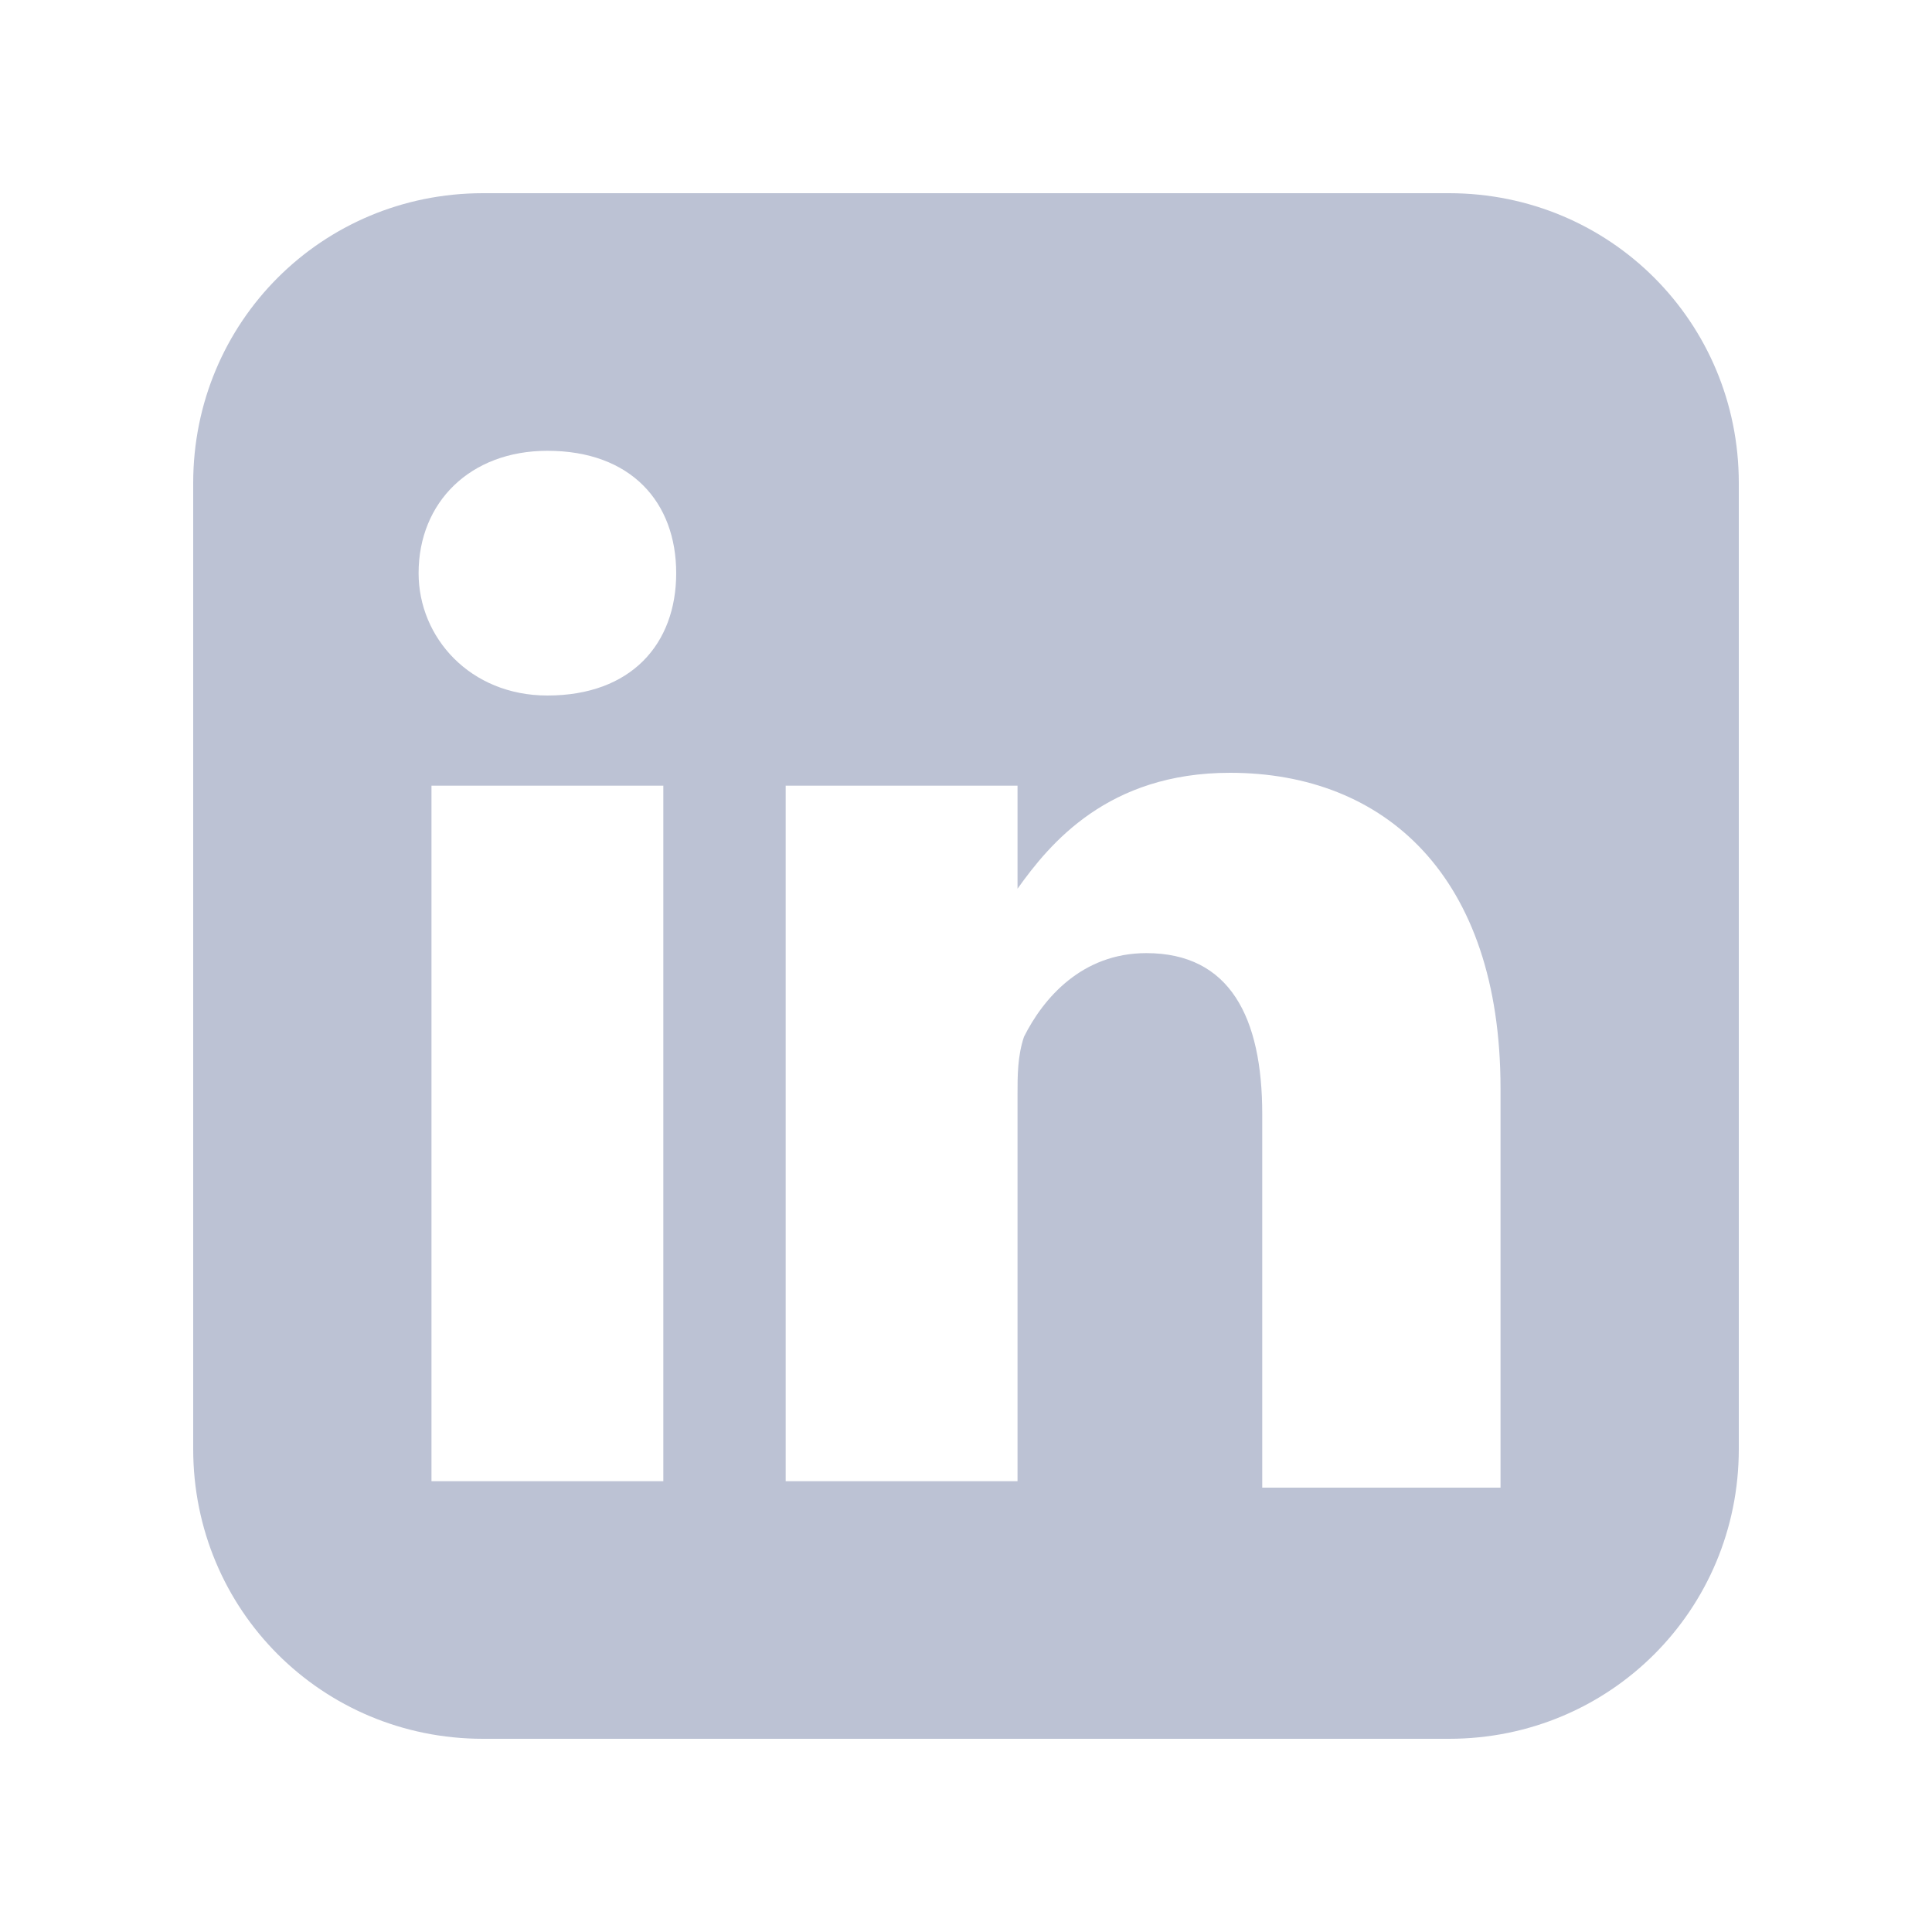 <?xml version="1.0" encoding="utf-8"?>
<!-- Generator: Adobe Illustrator 20.0.0, SVG Export Plug-In . SVG Version: 6.00 Build 0)  -->
<svg version="1.1" id="Layer_1" xmlns="http://www.w3.org/2000/svg" xmlns:xlink="http://www.w3.org/1999/xlink" x="0px" y="0px"
	 viewBox="0 0 30 30" style="enable-background:new 0 0 30 30;" xml:space="preserve">
<style type="text/css">
	.st0{clip-path:url(#SVGID_2_);fill:#BCC2D4;}
</style>
<g>
	<defs>
		<rect id="SVGID_1_" x="-1016" y="-3043" width="1400" height="3492"/>
	</defs>
	<clipPath id="SVGID_2_">
		<use xlink:href="#SVGID_1_"  style="overflow:visible;"/>
	</clipPath>
	<path class="st0" d="M27,22.5c0,2.5-2,4.5-4.5,4.5h-15C5,27,3,25,3,22.5v-15C3,5,5,3,7.5,3h15C25,3,27,5,27,7.5V22.5z M8.5,7
		c-1.2,0-2,0.8-2,1.9c0,1,0.8,1.9,2,1.9h0l0,0c1.3,0,2-0.8,2-1.9C10.5,7.8,9.8,7,8.5,7z M10.3,23.1V12.2H6.7v10.8H10.3z M23.3,23.1
		v-6.2c0-3.3-1.8-4.9-4.2-4.9c-1.9,0-2.8,1.1-3.3,1.8h0v-1.6h-3.6c0,0,0,1,0,10.8h3.6V17c0-0.3,0-0.6,0.1-0.9
		c0.3-0.6,0.9-1.3,1.9-1.3c1.3,0,1.8,1,1.8,2.5v5.8H23.3z"/>
</g>
</svg>

